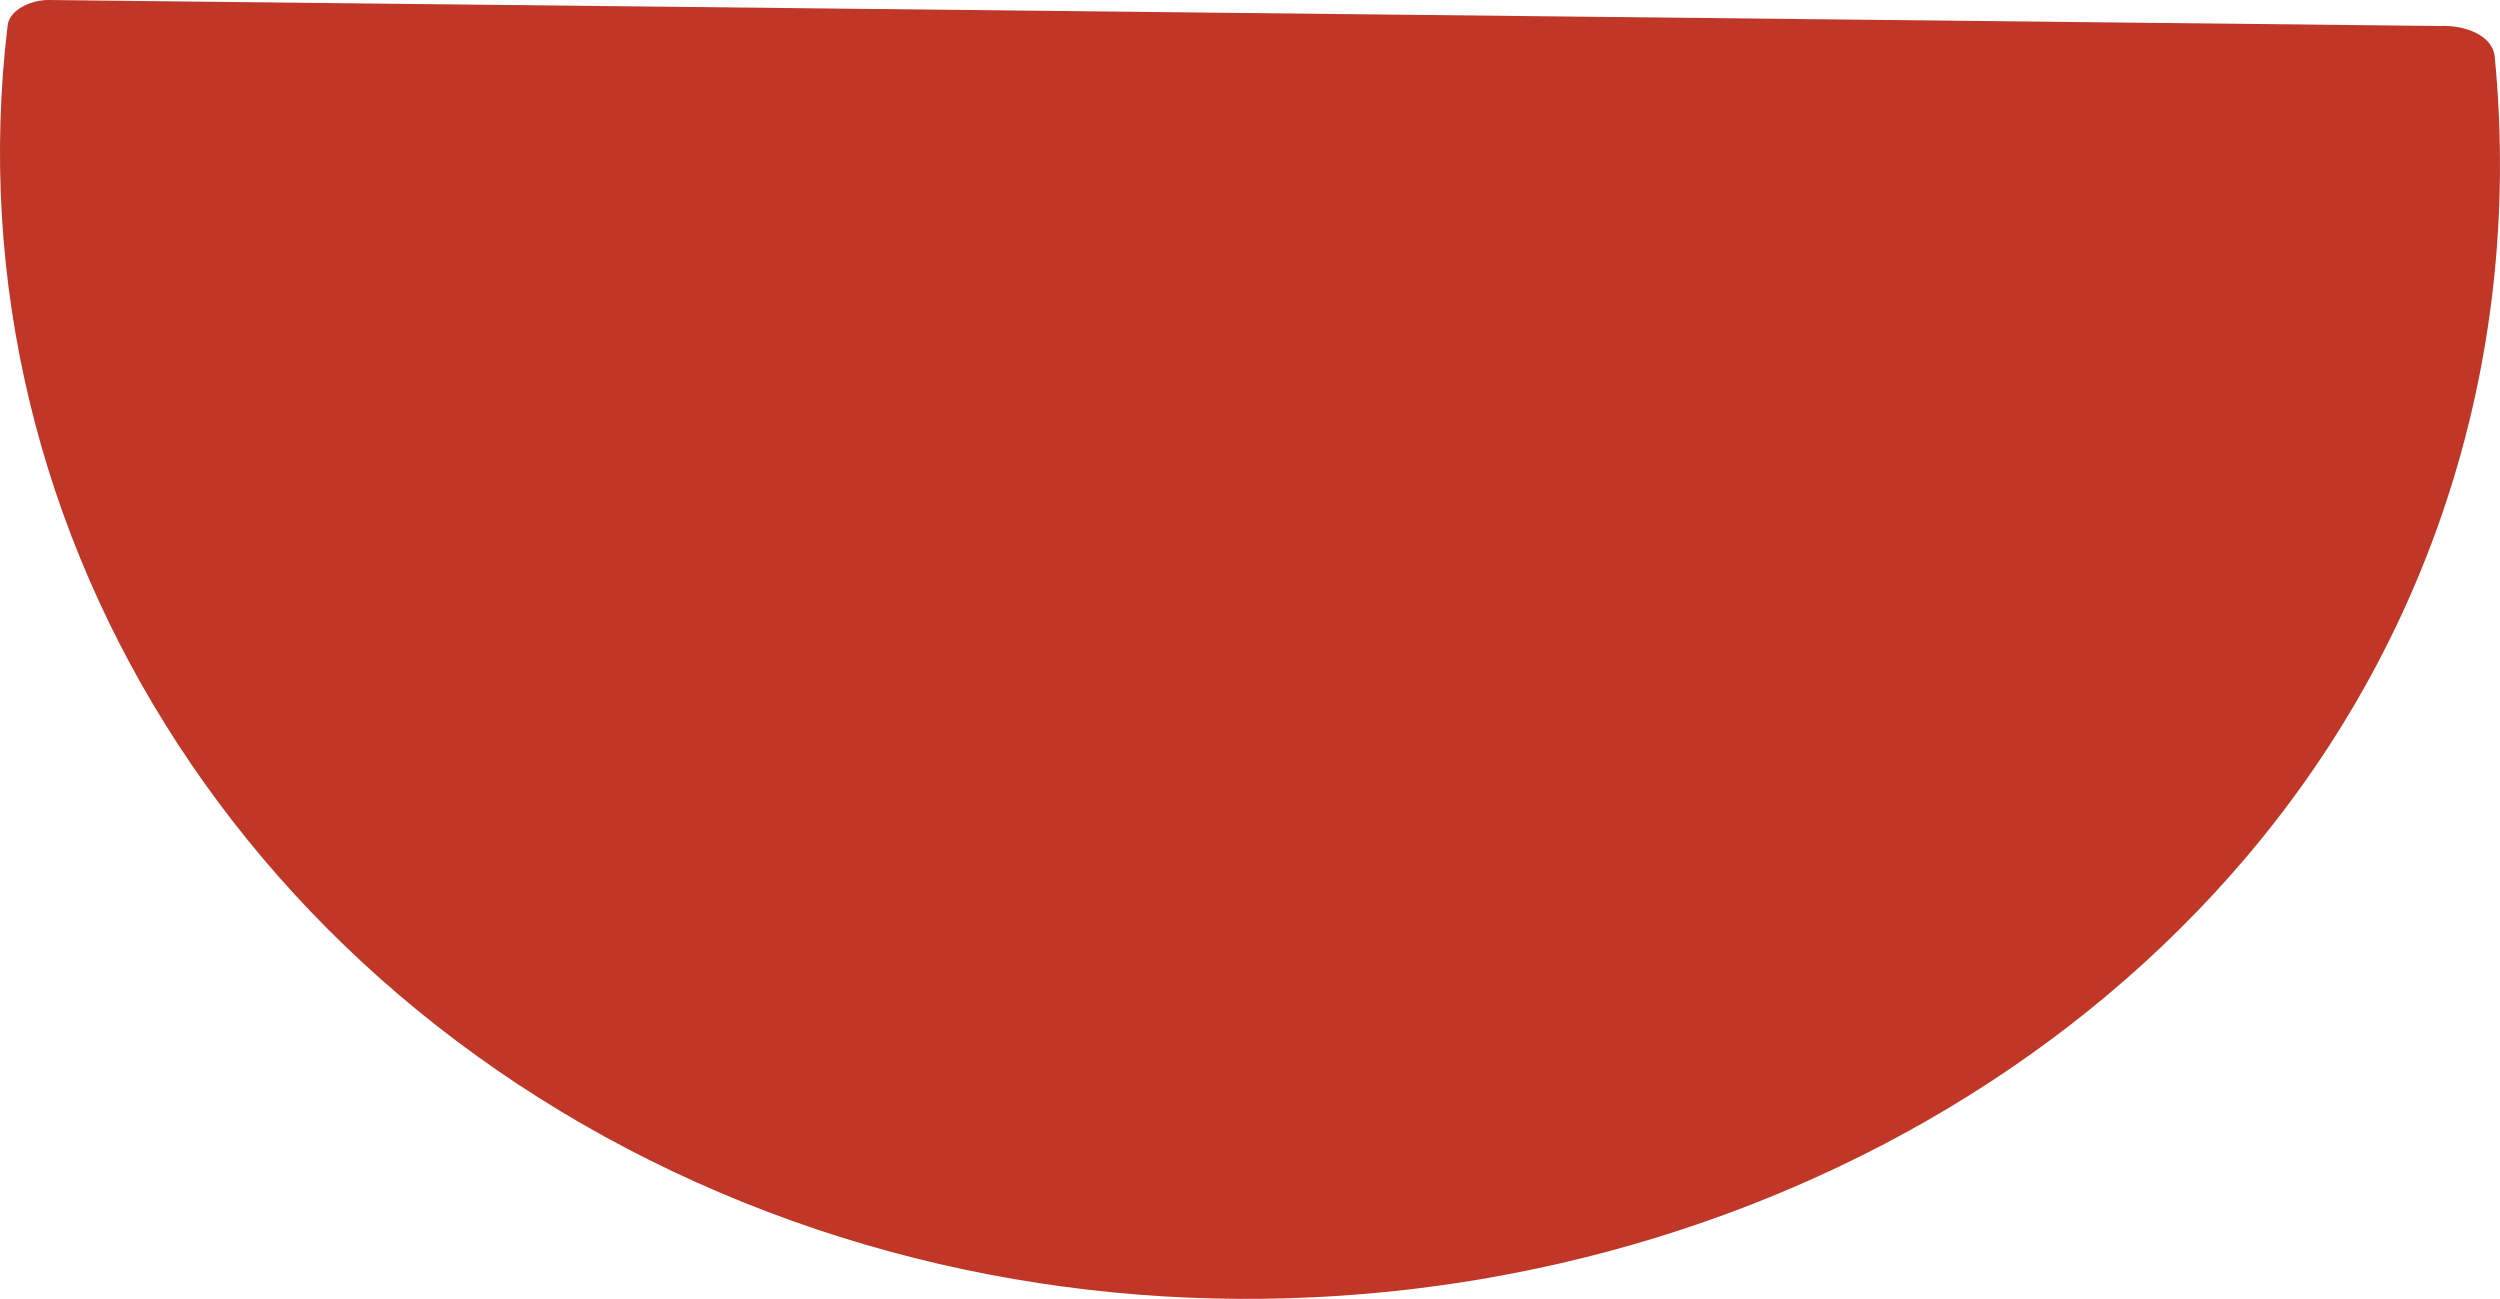 <?xml version="1.0" encoding="UTF-8"?>
<svg id="Layer_2" data-name="Layer 2" xmlns="http://www.w3.org/2000/svg" viewBox="0 0 297.08 154.36">
  <defs>
    <style>
      .cls-1 {
        fill: #c03627;
        stroke-width: 0px;
      }
    </style>
  </defs>
  <g id="Layer_1-2" data-name="Layer 1">
    <path class="cls-1" d="M296.45,6.73c-.24-2.51-3.51-3.78-6.49-3.64-.03,0-.05,0-.08,0C207.06,2.19,124.24,1.29,41.42.39,29.53.26,17.64.13,5.74,0,3.89-.02,1.15,1.06.91,3c-7.34,60.97,30.26,119.6,93.31,142.11,61.04,21.8,132.51,4.07,172.66-43.2,23.07-27.17,32.88-61.15,29.57-95.19Z"/>
  </g>
</svg>